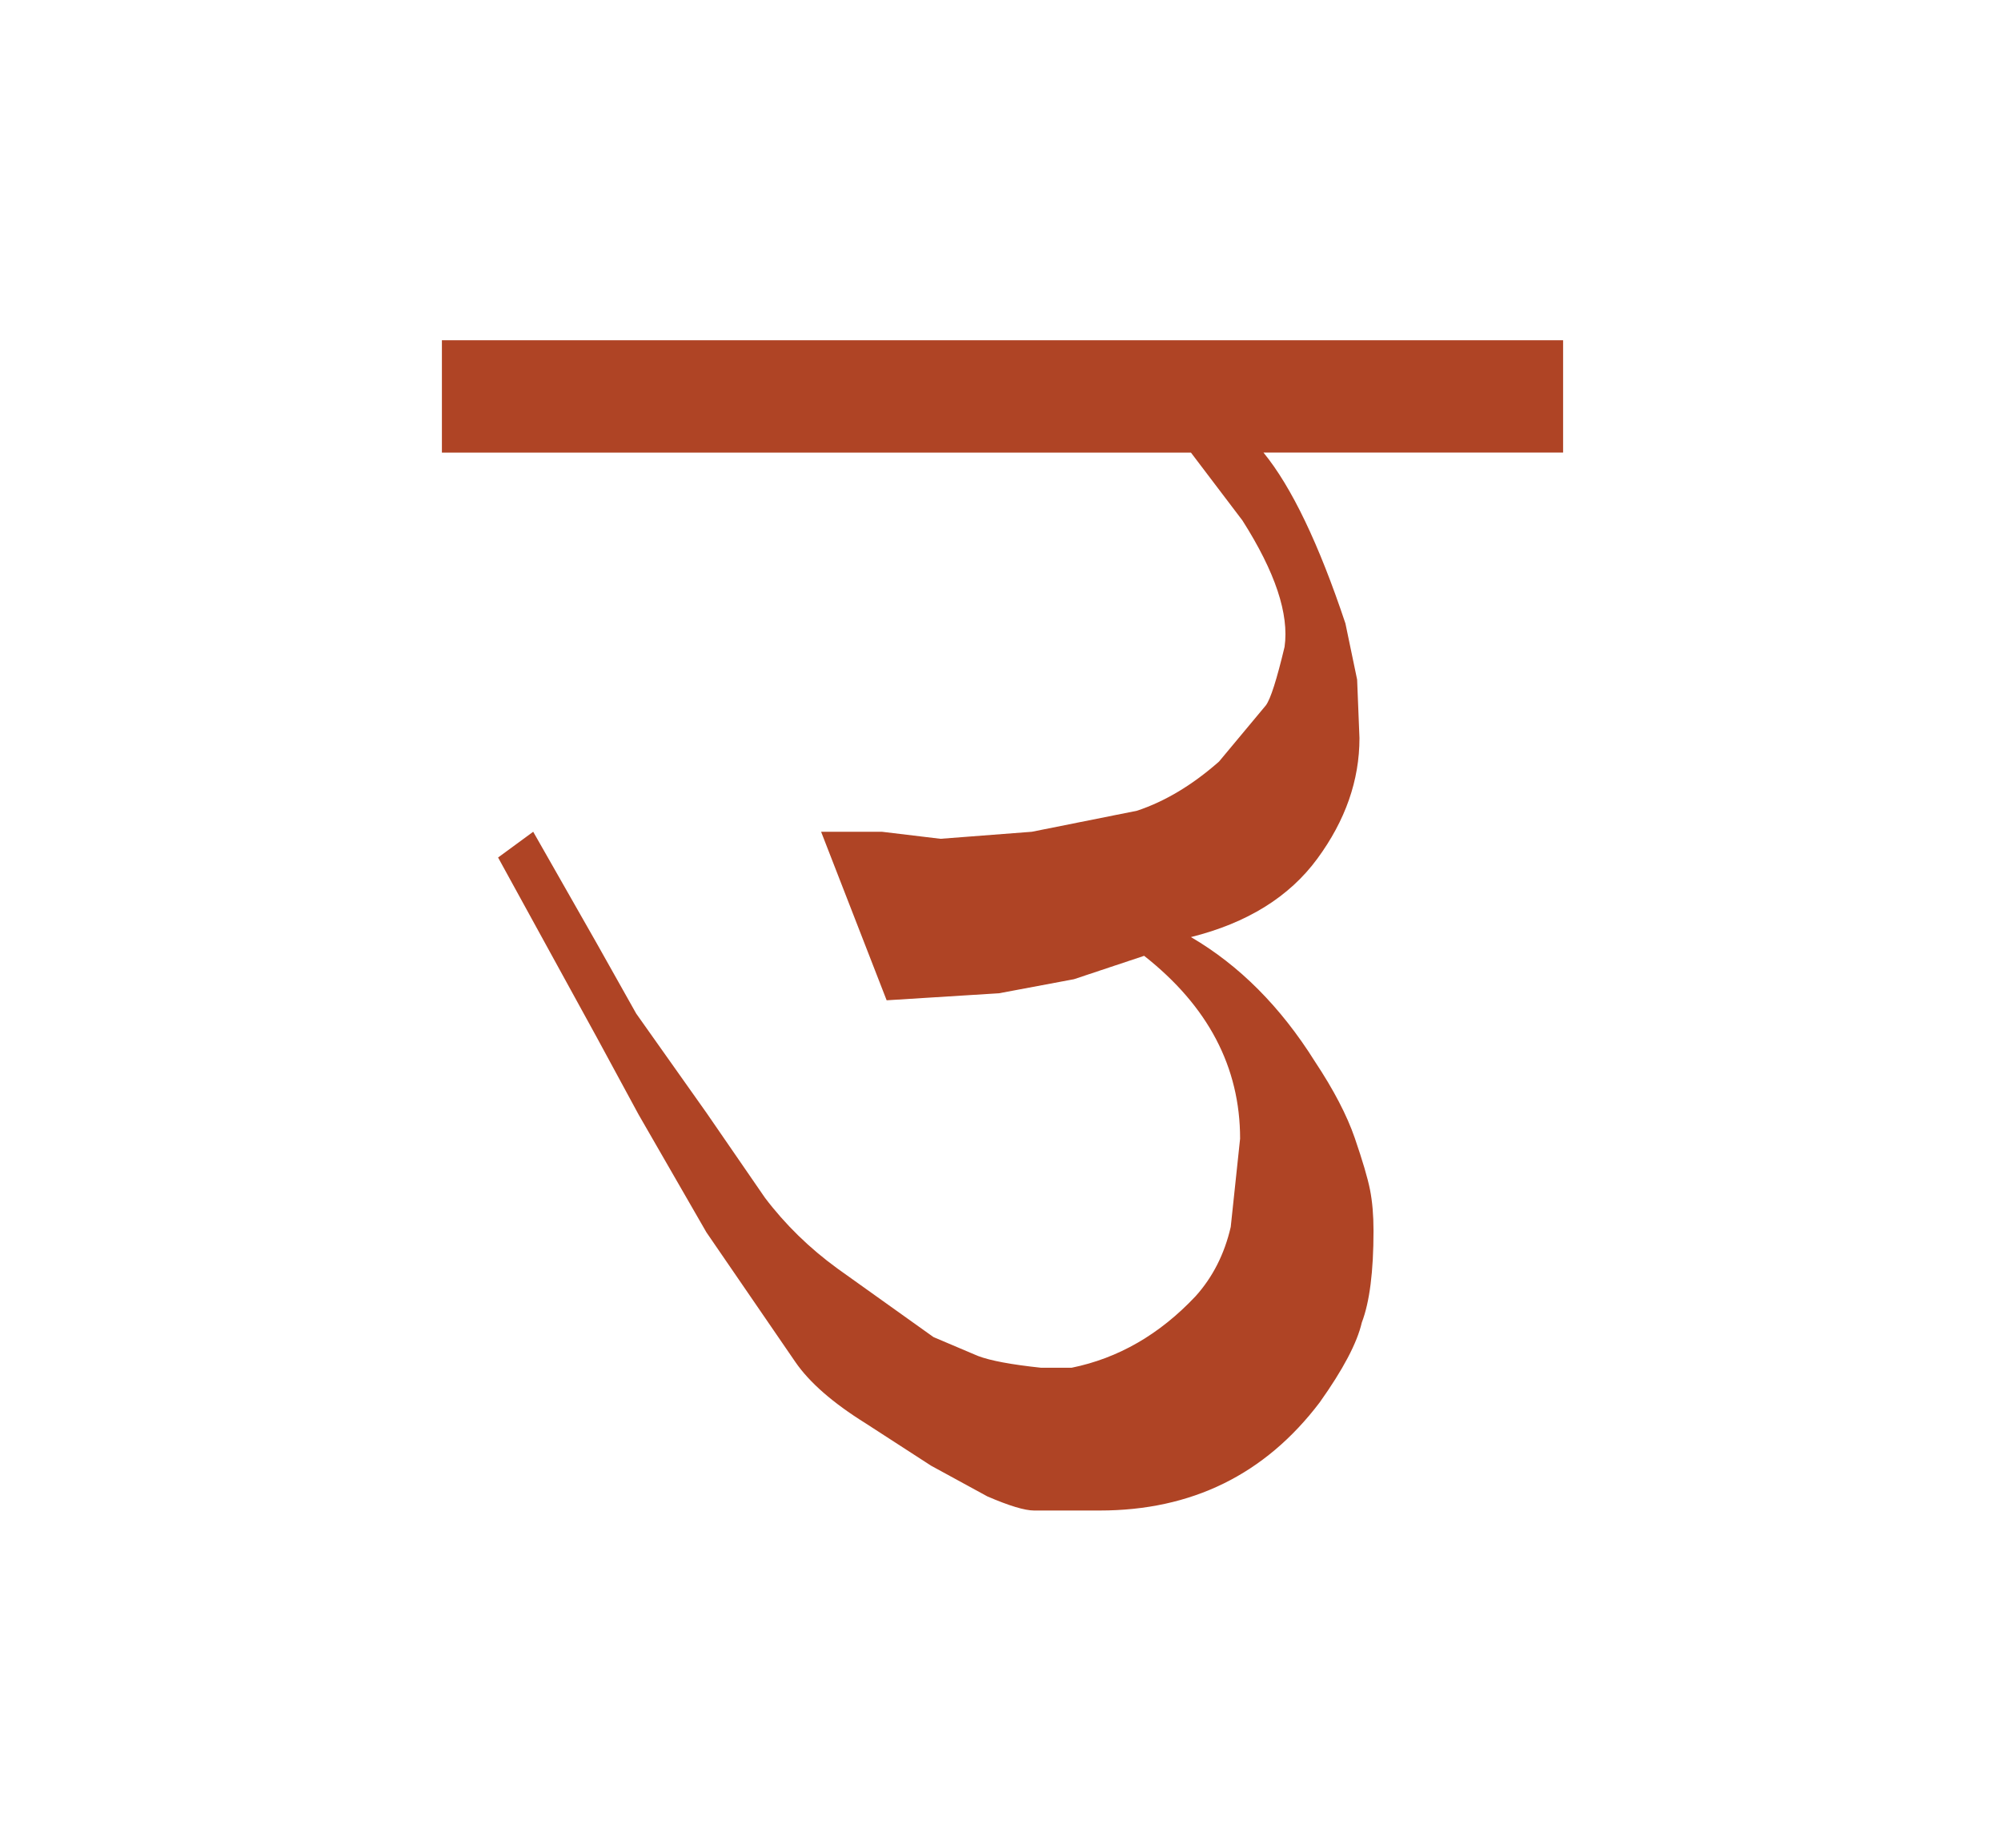 <?xml version="1.0" encoding="utf-8"?>
<!-- Generator: Adobe Illustrator 15.0.0, SVG Export Plug-In . SVG Version: 6.00 Build 0)  -->
<!DOCTYPE svg PUBLIC "-//W3C//DTD SVG 1.1//EN" "http://www.w3.org/Graphics/SVG/1.1/DTD/svg11.dtd">
<svg version="1.1" id="Layer_1" xmlns="http://www.w3.org/2000/svg" xmlns:xlink="http://www.w3.org/1999/xlink" x="0px" y="0px"
	  viewBox="0 0 487.863 450.621" enable-background="new 0 0 487.863 450.621"
	 xml:space="preserve">

<g id="path0">
		<path fill="#AF4425" d="M381.101,110.353h-73.049c6.849,8.373,13.501,22.257,19.975,41.66l2.854,13.696l0.57,14.268
			c0,10.272-3.424,20.072-10.272,29.391c-6.848,9.327-17.12,15.694-30.816,19.118c11.788,6.884,21.873,17.005,30.246,30.371
			c4.565,6.884,7.793,13.09,9.701,18.628c1.899,5.537,3.14,9.737,3.71,12.599c0.571,2.872,0.856,6.216,0.856,10.033
			c0,9.933-0.954,17.387-2.854,22.346c-1.141,4.967-4.564,11.457-10.271,19.483c-13.322,17.575-31.201,26.358-53.646,26.358h-15.979
			c-2.282,0-6.091-1.15-11.413-3.45l-13.697-7.473l-15.979-10.344c-7.989-4.976-13.696-9.961-17.12-14.945l-21.687-31.619
			l-16.55-28.74l-10.272-18.966l-23.97-43.685l8.561-6.277l15.409,27.063l9.702,17.264l17.12,24.183l14.268,20.724
			c4.939,6.527,10.843,12.287,17.691,17.271l23.397,16.702l10.843,4.601c3.041,1.159,8.177,2.114,15.409,2.881h7.419
			c11.414-2.318,21.49-8.142,30.246-17.451c4.183-4.654,7.036-10.281,8.561-16.88l2.283-21.525c0-17.45-7.803-32.315-23.398-44.585
			l-17.121,5.707l-18.262,3.424l-27.394,1.712l-15.979-41.089h14.839l14.267,1.712l22.257-1.712l25.681-5.138
			c6.849-2.281,13.501-6.276,19.975-11.983l11.414-13.696c1.142-1.516,2.657-6.278,4.565-14.268
			c1.142-7.989-2.282-18.262-10.272-30.817l-12.555-16.55H107.74V82.959h273.36V110.353z"/>
</g>


	<g id="gr" display="none">

	<line id="path3" fill="none" stroke="#231F20" stroke-width="20" stroke-linejoin="round" stroke-miterlimit="10" x1="108.251" y1="96.284" x2="380.99" y2="96.284"/>
	<path id="path2" fill="none" stroke="#231F20" stroke-width="20" stroke-linejoin="round" stroke-miterlimit="10" d="
	M210.998,221.049c0,0,86.543-15.505,104.844,72.342c15.727,75.486-81.778,121.619-188.719-82.826"/>
	<path id="path1" fill="none" stroke="#231F20" stroke-width="20" stroke-linejoin="round" stroke-miterlimit="10" d="
	M292.775,94.333c0,0,53.664,55.422,22.211,99.456s-102.94,25.162-102.94,25.162"/>

	</g>
</svg>
